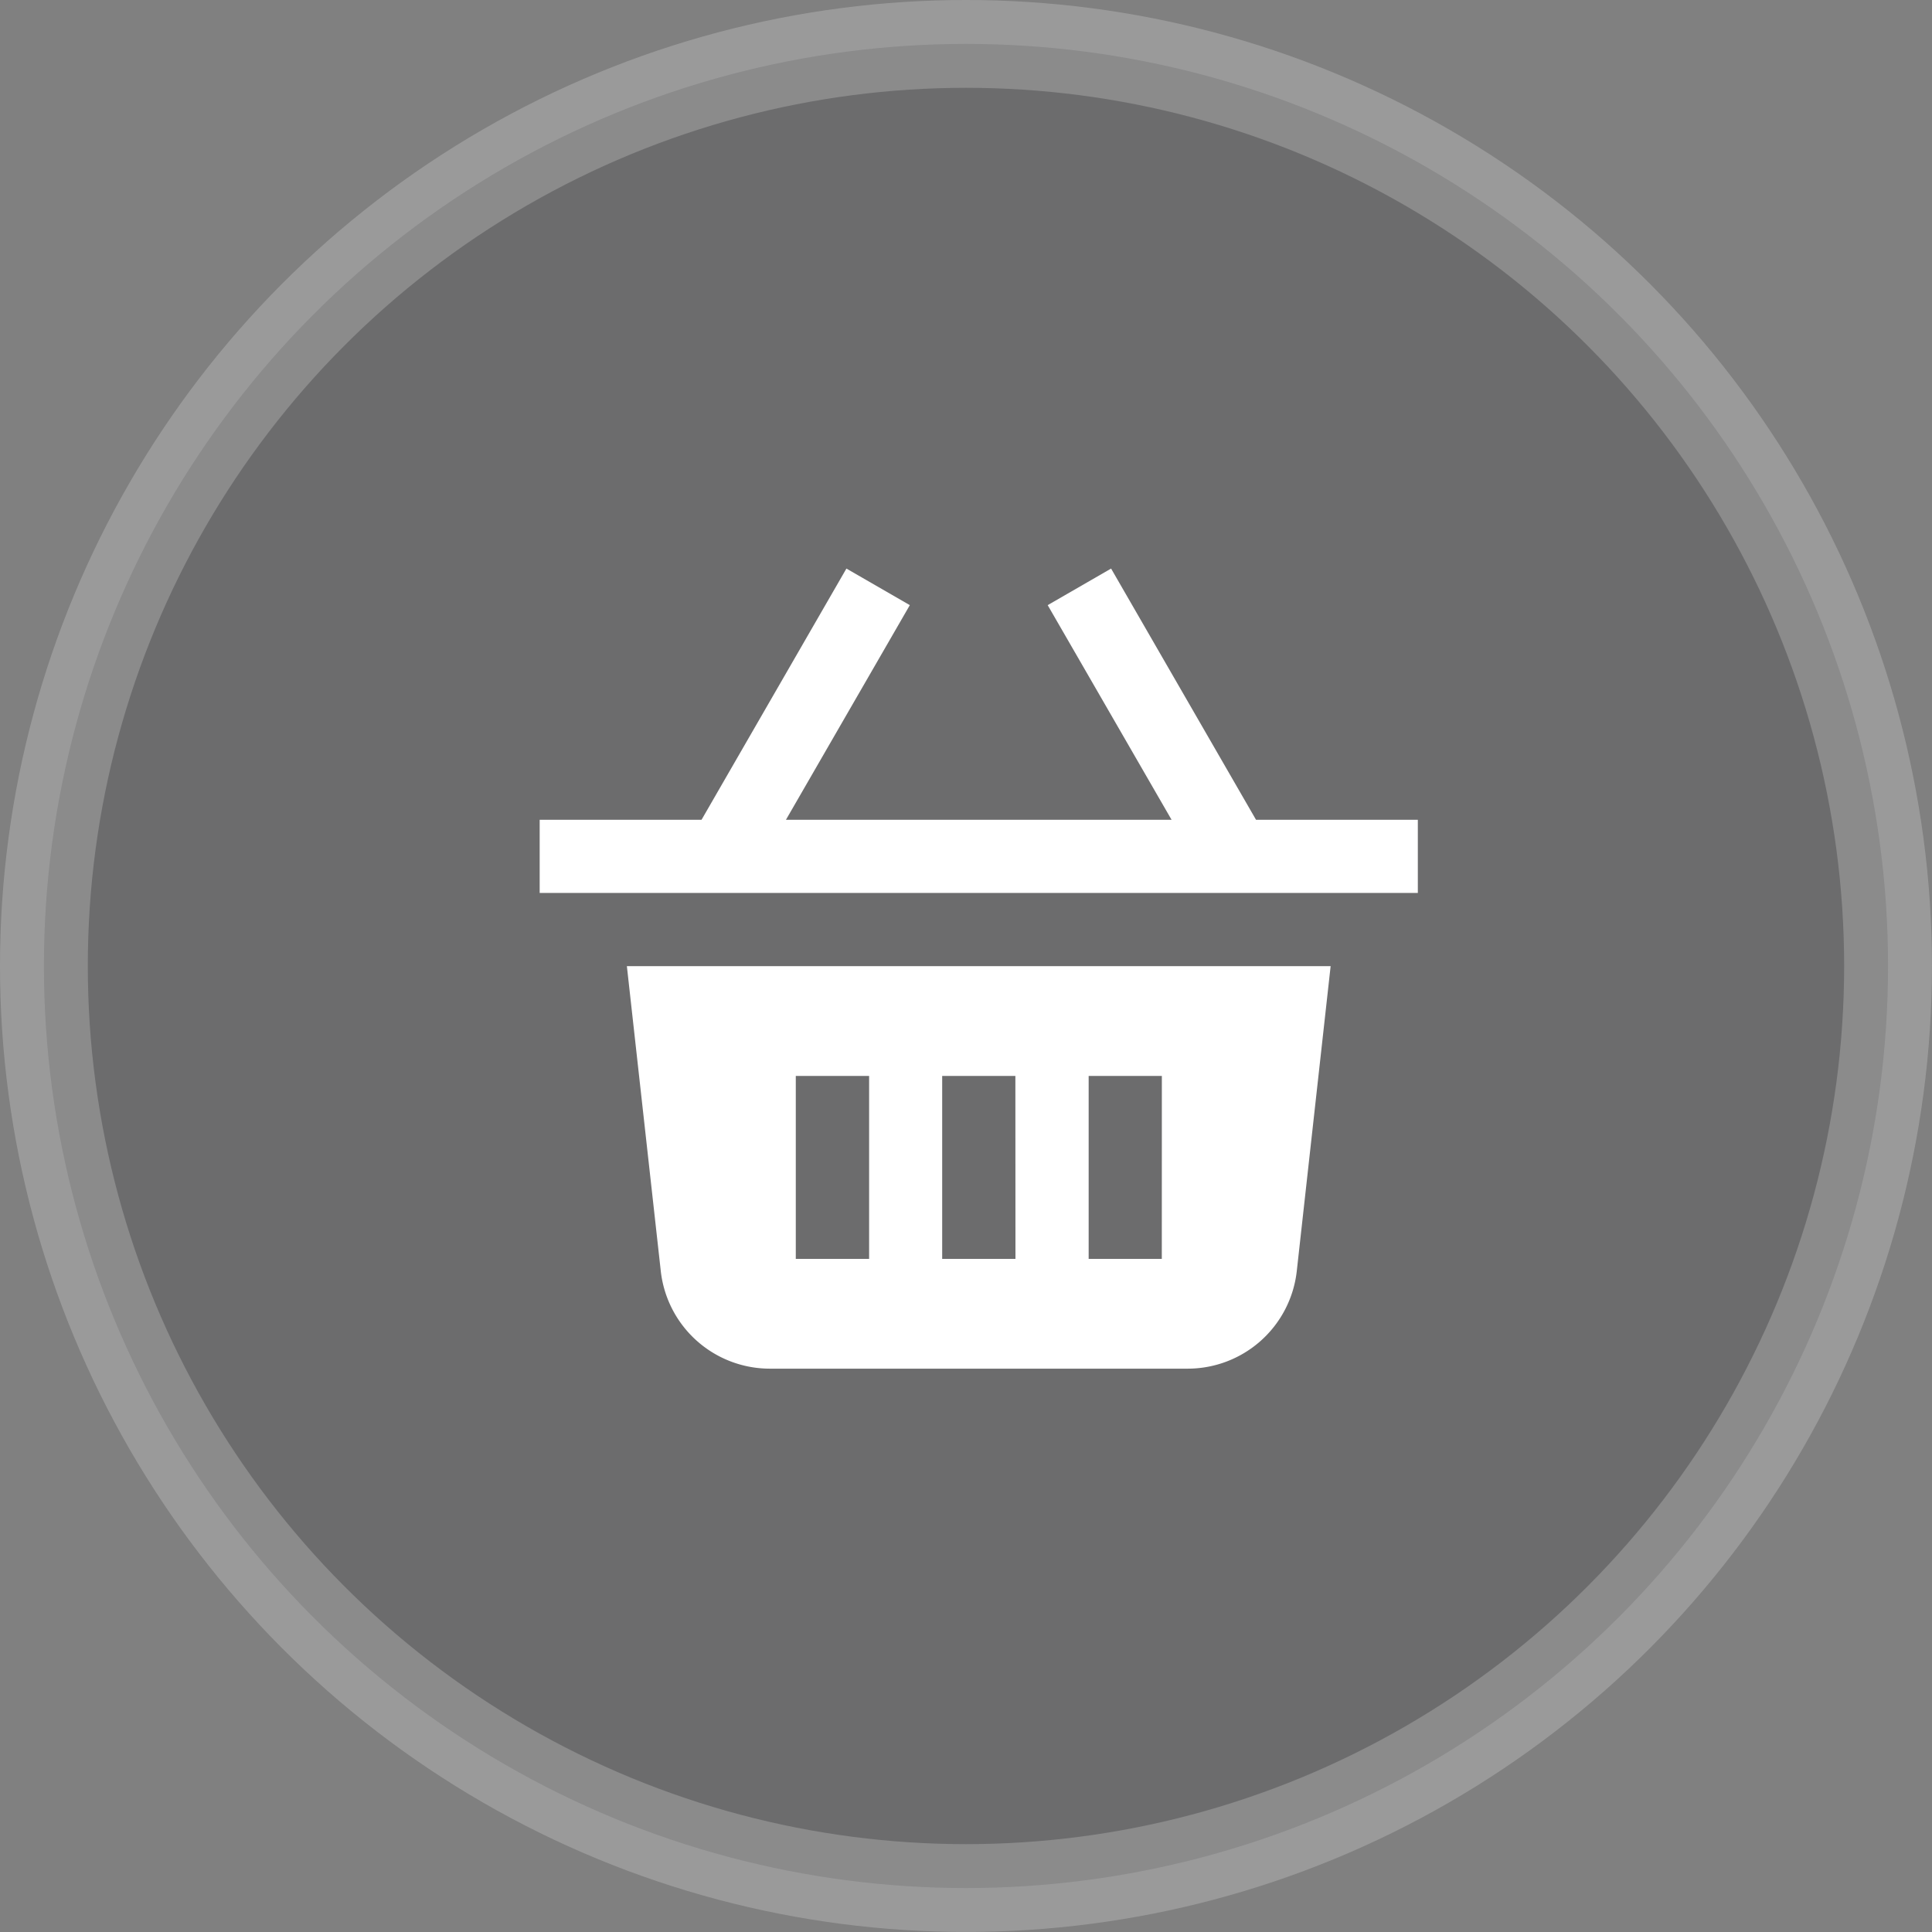 <svg xmlns="http://www.w3.org/2000/svg" width="44.001" height="44.001" viewBox="0 0 44.001 44.001">
  <rect x="0" y="0" width="44.001" height="44.001" fill="#808080" stroke="none"/>
  <g id="Group_41866" data-name="Group 41866" transform="translate(1 1)">
    <circle id="Ellipse_10995" data-name="Ellipse 10995" cx="21" cy="21" r="21" fill="#252628" stroke="#fff" stroke-width="2" opacity="0.208"/>
    <g id="basket-shopping" transform="translate(11.291 11.815)">
      <path id="Path_187136" data-name="Path 187136" d="M2.383,11l.772,6.943a2.5,2.5,0,0,0,2.484,2.224h9.517a2.5,2.5,0,0,0,2.484-2.224L18.411,11ZM7.9,17.667H6.23V13.5H7.9Zm3.333,0H9.564V13.5h1.667Zm3.333,0H12.9V13.5h1.667Z" transform="translate(-0.397 -1.811)" fill="#fff"/>
      <path id="Path_187137" data-name="Path 187137" d="M16.315,5.856,13.014.134,11.57.967l2.821,4.888H5.609L8.43.967,6.986.134l-3.3,5.722H0V7.522H20V5.856Z" fill="#fff"/>
    </g>
  </g>
</svg>
